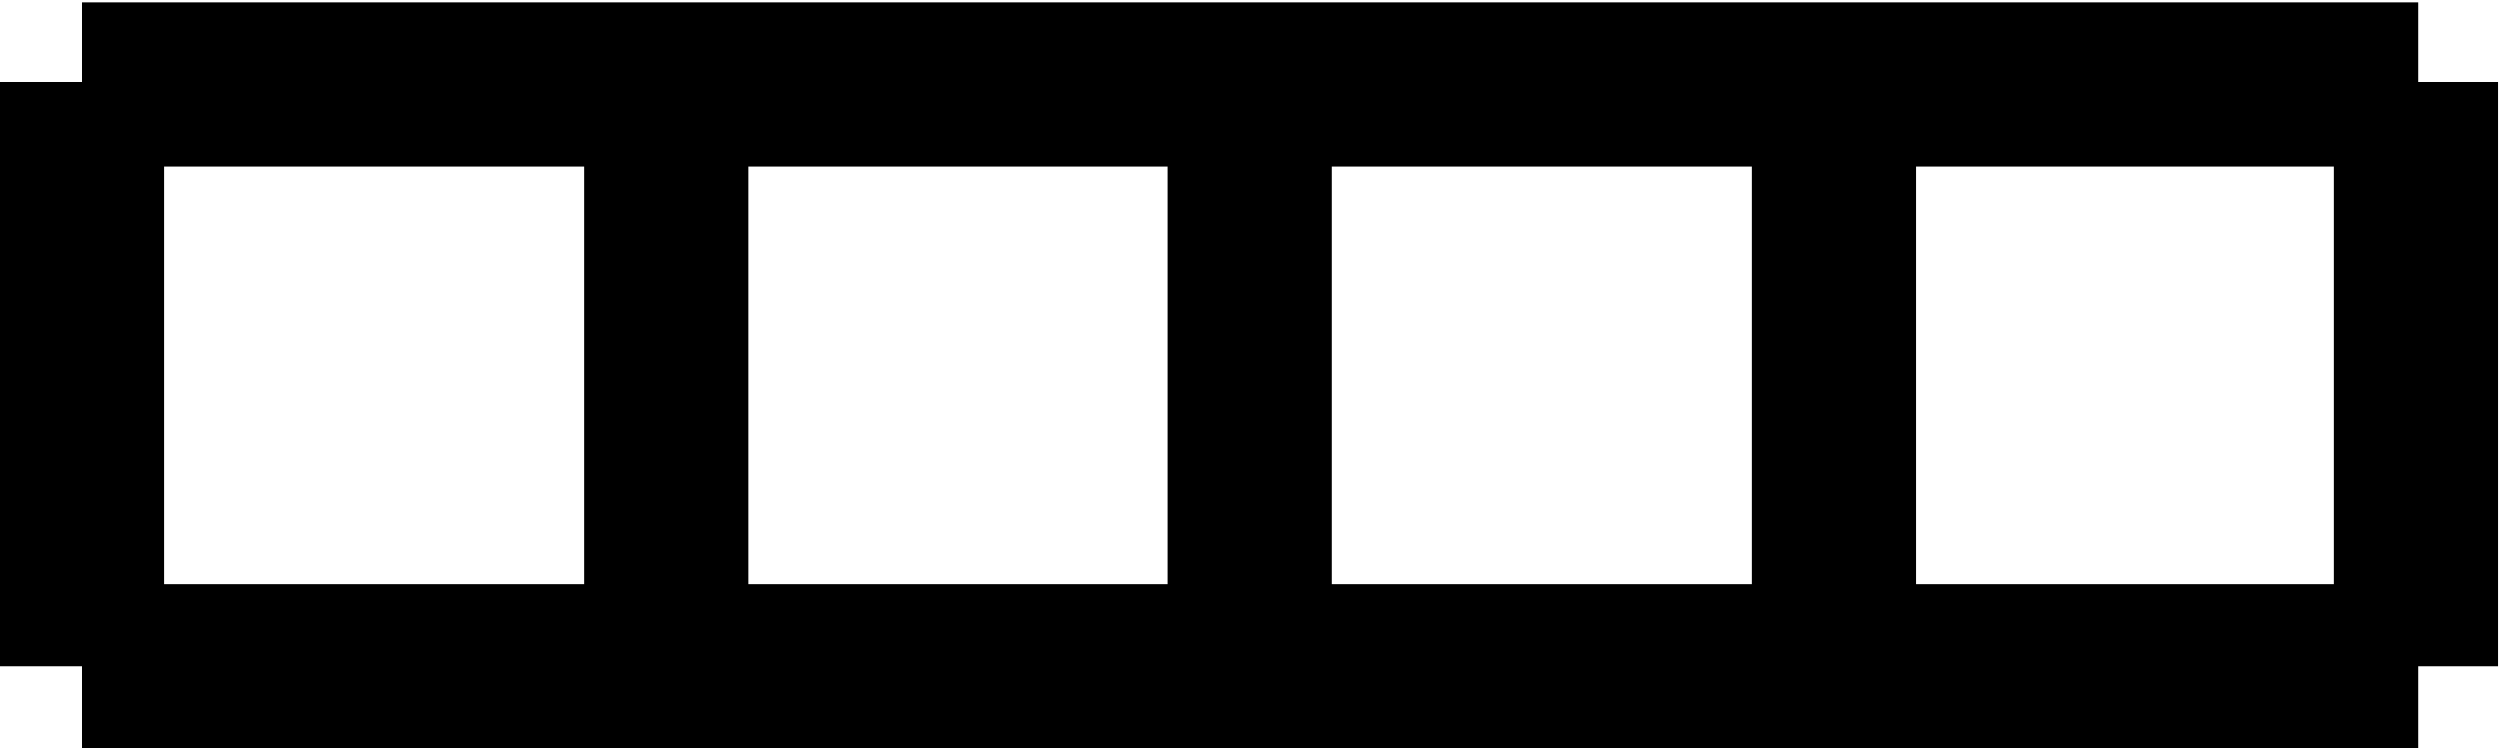 <?xml version="1.0" encoding="UTF-8"?>
<svg xmlns="http://www.w3.org/2000/svg" xmlns:xlink="http://www.w3.org/1999/xlink" width="12.135" height="3.632" viewBox="0 0 12.135 3.632">
<path fill="none" stroke-width="0.797" stroke-linecap="butt" stroke-linejoin="miter" stroke="rgb(0%, 0%, 0%)" stroke-opacity="1" stroke-miterlimit="10" d="M 0 -0 L 11.34 -0 M 0 2.824 L 11.34 2.824 M 0 -0 L 0 2.836 M 2.836 -0 L 2.836 2.836 M 5.668 -0 L 5.668 2.836 M 8.504 -0 L 8.504 2.836 M 11.329 -0 L 11.329 2.836 " transform="matrix(1, 0, 0, -1, 0.398, 3.234)"/>
</svg>
